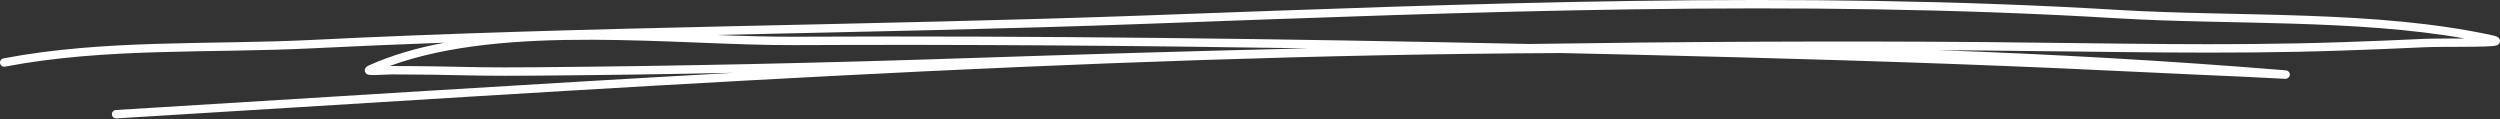 <?xml version="1.0" encoding="UTF-8"?> <svg xmlns="http://www.w3.org/2000/svg" width="691" height="33" viewBox="0 0 691 33" fill="none"><rect x="0" y="0" width="691" height="33" fill="#333333" stroke="none"/><path fill-rule="evenodd" clip-rule="evenodd" d="M122.862 11.797C115.317 13.21 108.236 15.254 101.85 18.12C101.155 18.436 100.944 18.879 100.881 19.068C100.775 19.405 100.818 19.722 100.986 20.017C101.092 20.206 101.26 20.438 101.619 20.586C101.871 20.691 102.525 20.775 103.389 20.754C104.864 20.733 107.14 20.565 108.236 20.565C111.987 20.607 115.739 20.586 119.49 20.649C131.439 20.86 133.526 21.028 148.889 20.902C166.824 20.754 184.801 20.501 202.757 20.122C145.686 23.283 88.7 26.971 32.008 30.407C31.376 30.449 30.892 30.997 30.934 31.629C30.955 32.282 31.524 32.767 32.156 32.725C164.442 24.716 298.183 15.275 431.481 14.664C438.057 14.811 444.611 14.959 451.144 15.106C490.617 16.034 530.111 17.151 569.542 18.879C582.377 19.448 595.211 20.08 608.067 20.67C611.861 20.839 615.675 21.007 619.49 21.176C622.567 21.302 630.491 21.766 631.608 21.787C632.619 21.808 632.872 20.902 632.893 20.86C632.957 20.565 632.914 20.227 632.661 19.911C632.598 19.827 632.43 19.595 632.05 19.49C631.987 19.49 631.692 19.448 631.081 19.384C599.384 16.792 567.604 15.001 535.76 13.863C540.038 13.905 544.316 13.926 548.594 13.968C581.576 14.221 614.642 15.127 647.603 13.968C655.106 13.715 662.63 13.42 670.111 13.062C675.148 12.83 688.109 13.125 689.943 12.577C690.786 12.345 690.975 11.755 690.996 11.46C691.017 11.123 690.954 10.744 690.575 10.406C690.406 10.238 689.879 9.964 688.889 9.753C656.539 2.735 618.689 4.716 585.749 2.756C496.286 -2.618 407.14 0.965 317.698 4.232C240.501 7.056 163.304 7.203 86.15 11.039C57.909 12.43 28.784 10.828 0.944 16.139C0.312 16.265 -0.089 16.855 0.017 17.488C0.143 18.12 0.754 18.541 1.387 18.415C29.1 13.125 58.12 14.748 86.255 13.357C98.457 12.746 110.66 12.24 122.862 11.797ZM361.534 13.357C314.263 12.619 266.993 12.24 219.68 12.472C187.224 12.619 139.933 6.445 107.688 18.247C107.92 18.247 108.109 18.247 108.278 18.247C112.029 18.289 115.781 18.246 119.532 18.331C131.461 18.541 133.547 18.71 148.868 18.584C188.046 18.246 227.33 17.404 266.487 16.097C298.204 15.043 329.88 14.095 361.534 13.357ZM681.302 10.638C650.723 5.285 616.054 6.887 585.601 5.075C496.223 -0.299 407.14 3.283 317.783 6.55C277.846 8.025 237.93 8.763 198.036 9.669C205.686 9.964 212.999 10.175 219.68 10.154C287.309 9.816 354.916 10.723 422.546 12.156C464.548 11.524 506.55 11.292 548.615 11.629C581.576 11.903 614.579 12.788 647.54 11.65C655.022 11.397 662.524 11.102 670.006 10.744C672.556 10.638 677.171 10.659 681.302 10.638Z" fill="white"></path></svg> 